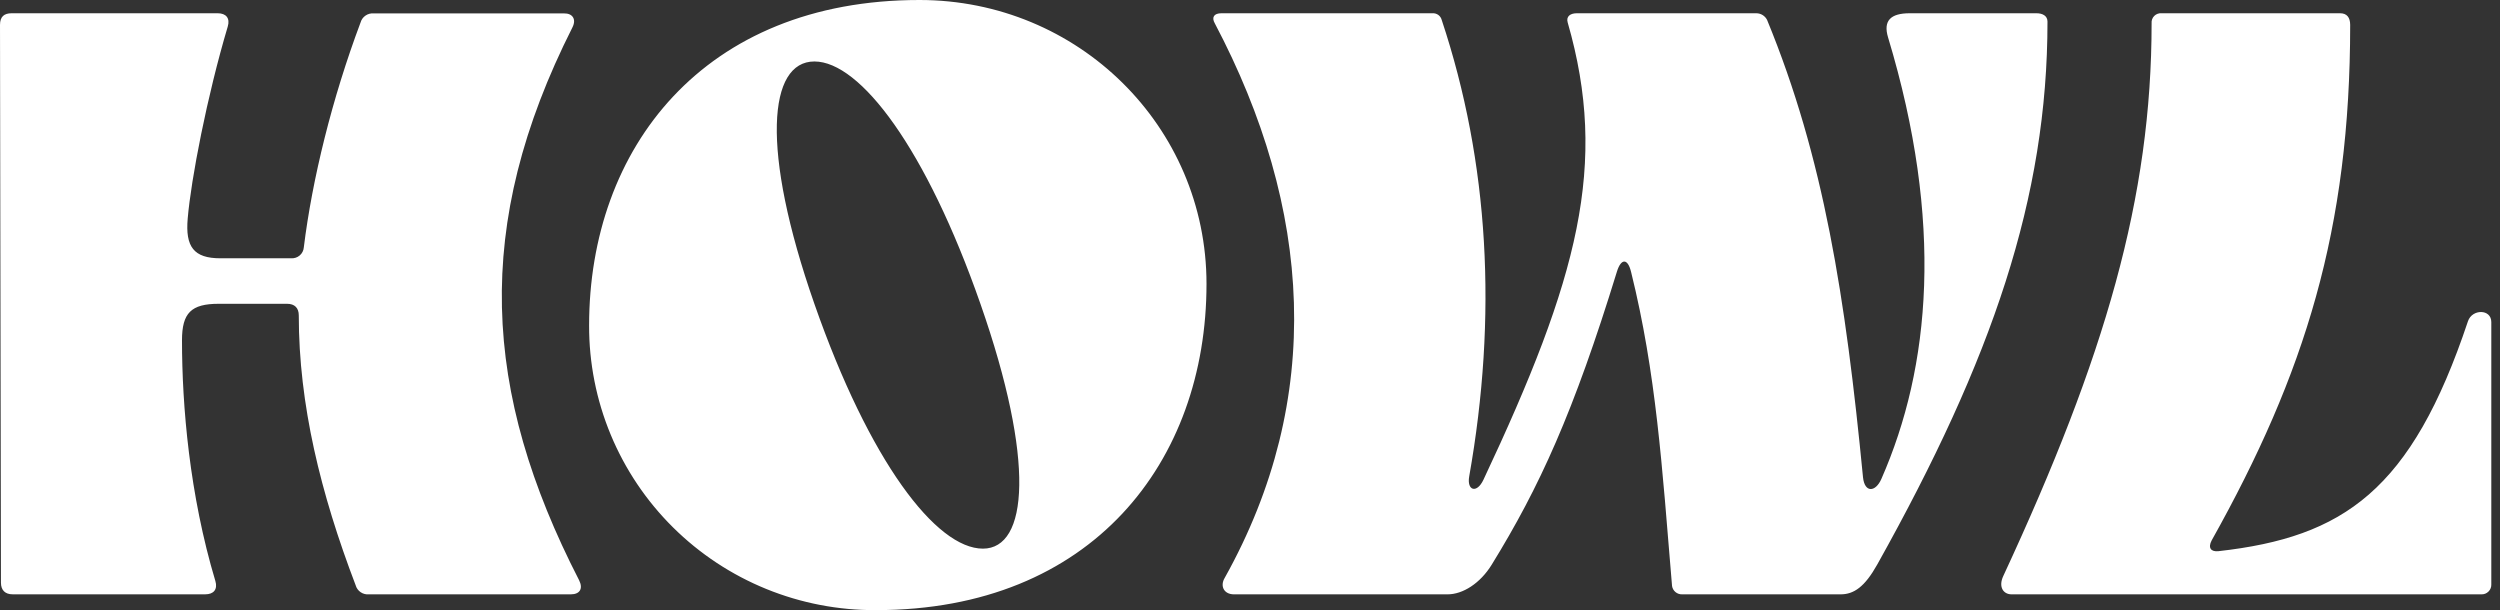 <svg width="168" height="41" viewBox="0 0 168 41" fill="none" xmlns="http://www.w3.org/2000/svg">
<rect x="0" y="0" width="168" height="41" fill="#333333" stroke="none"/>
<g clip-path="url(#clip0_876_2602)">
<path d="M38.468 1.839C31.74 15.172 32.414 26.329 38.916 38.992C39.197 39.549 38.972 39.94 38.356 39.94H24.796C24.598 39.959 24.399 39.908 24.235 39.796C24.071 39.684 23.952 39.518 23.899 39.327C21.536 33.135 20.078 27.166 20.078 21.194C20.078 20.692 19.799 20.415 19.295 20.415H14.696C12.846 20.415 12.23 21.028 12.23 22.869C12.23 27.276 12.734 33.244 14.473 39.045C14.64 39.605 14.359 39.938 13.799 39.938H0.849C0.345 39.938 0.064 39.66 0.064 39.158L0 1.673C0 1.115 0.281 0.891 0.784 0.891H14.633C15.193 0.891 15.474 1.226 15.305 1.784C13.909 6.47 12.838 12.047 12.614 14.68C12.447 16.577 13.013 17.357 14.808 17.357H19.574C19.781 17.369 19.985 17.3 20.142 17.165C20.3 17.03 20.398 16.839 20.415 16.633C20.976 12.057 22.322 6.591 24.228 1.516C24.281 1.325 24.4 1.158 24.564 1.046C24.728 0.933 24.927 0.882 25.125 0.901H37.907C38.468 0.891 38.749 1.282 38.468 1.839ZM81.077 19.077C81.077 31.016 73.396 41 58.875 41C56.343 41.016 53.832 40.532 51.489 39.577C49.145 38.622 47.015 37.214 45.222 35.435C43.428 33.656 42.007 31.541 41.04 29.212C40.073 26.883 39.58 24.387 39.588 21.867C39.588 9.984 47.269 0 61.79 0C72.443 0 81.077 8.478 81.077 19.077ZM65.884 20.416C62.239 9.984 57.81 4.131 54.727 4.131C51.644 4.131 51.082 9.988 54.727 20.42C58.426 31.016 62.913 36.869 66.052 36.869C69.079 36.869 69.593 31.016 65.884 20.416ZM137.591 1.45C137.591 13.276 133.89 24.097 126.153 37.932C125.311 39.438 124.583 39.94 123.686 39.94H113.034C112.873 39.944 112.716 39.89 112.592 39.787C112.469 39.684 112.387 39.541 112.362 39.383C111.688 31.293 111.295 25.097 109.614 18.296C109.391 17.347 108.942 17.347 108.661 18.24C105.746 27.724 103.446 32.744 100.252 37.932C99.466 39.216 98.288 39.94 97.279 39.94H82.921C82.247 39.94 81.968 39.383 82.305 38.825C89.031 26.776 88.192 14.002 81.631 1.562C81.408 1.165 81.575 0.891 82.08 0.891H96.264C96.403 0.882 96.541 0.922 96.654 1.003C96.767 1.085 96.847 1.203 96.882 1.337C100.072 10.932 100.637 21.252 98.73 32.02C98.563 32.968 99.237 33.19 99.686 32.242C106.067 18.686 108.095 11.043 105.347 1.506C105.235 1.109 105.514 0.891 105.963 0.891H118.017C118.168 0.89 118.317 0.931 118.446 1.01C118.575 1.089 118.679 1.202 118.747 1.337C122.56 10.597 124.017 19.97 125.194 32.075C125.305 33.135 126.035 33.079 126.428 32.186C129.734 24.657 130.632 14.948 126.877 2.51C126.54 1.393 127.044 0.891 128.334 0.891H136.855C137.254 0.891 137.591 1.06 137.591 1.45ZM149.083 37.039C157.494 36.091 162.044 32.968 165.847 21.587C166.126 20.752 167.416 20.752 167.416 21.643V39.272C167.42 39.36 167.405 39.449 167.372 39.532C167.34 39.614 167.291 39.69 167.227 39.752C167.164 39.815 167.089 39.864 167.006 39.897C166.922 39.929 166.833 39.944 166.744 39.94H135.18C134.618 39.94 134.283 39.438 134.618 38.714C141.459 23.986 144.588 13.276 144.588 1.562C144.58 1.471 144.591 1.381 144.622 1.295C144.653 1.21 144.703 1.133 144.767 1.069C144.831 1.005 144.909 0.956 144.995 0.925C145.08 0.894 145.171 0.883 145.262 0.891H157.258C157.707 0.891 157.932 1.171 157.932 1.673C157.932 15.395 154.903 25.103 148.624 36.315C148.359 36.817 148.578 37.095 149.083 37.039Z" fill="white"/>
</g>
<defs>
<clipPath id="clip0_876_2602">
<rect width="167.417" height="41" fill="white"/>
</clipPath>
</defs>
</svg>
